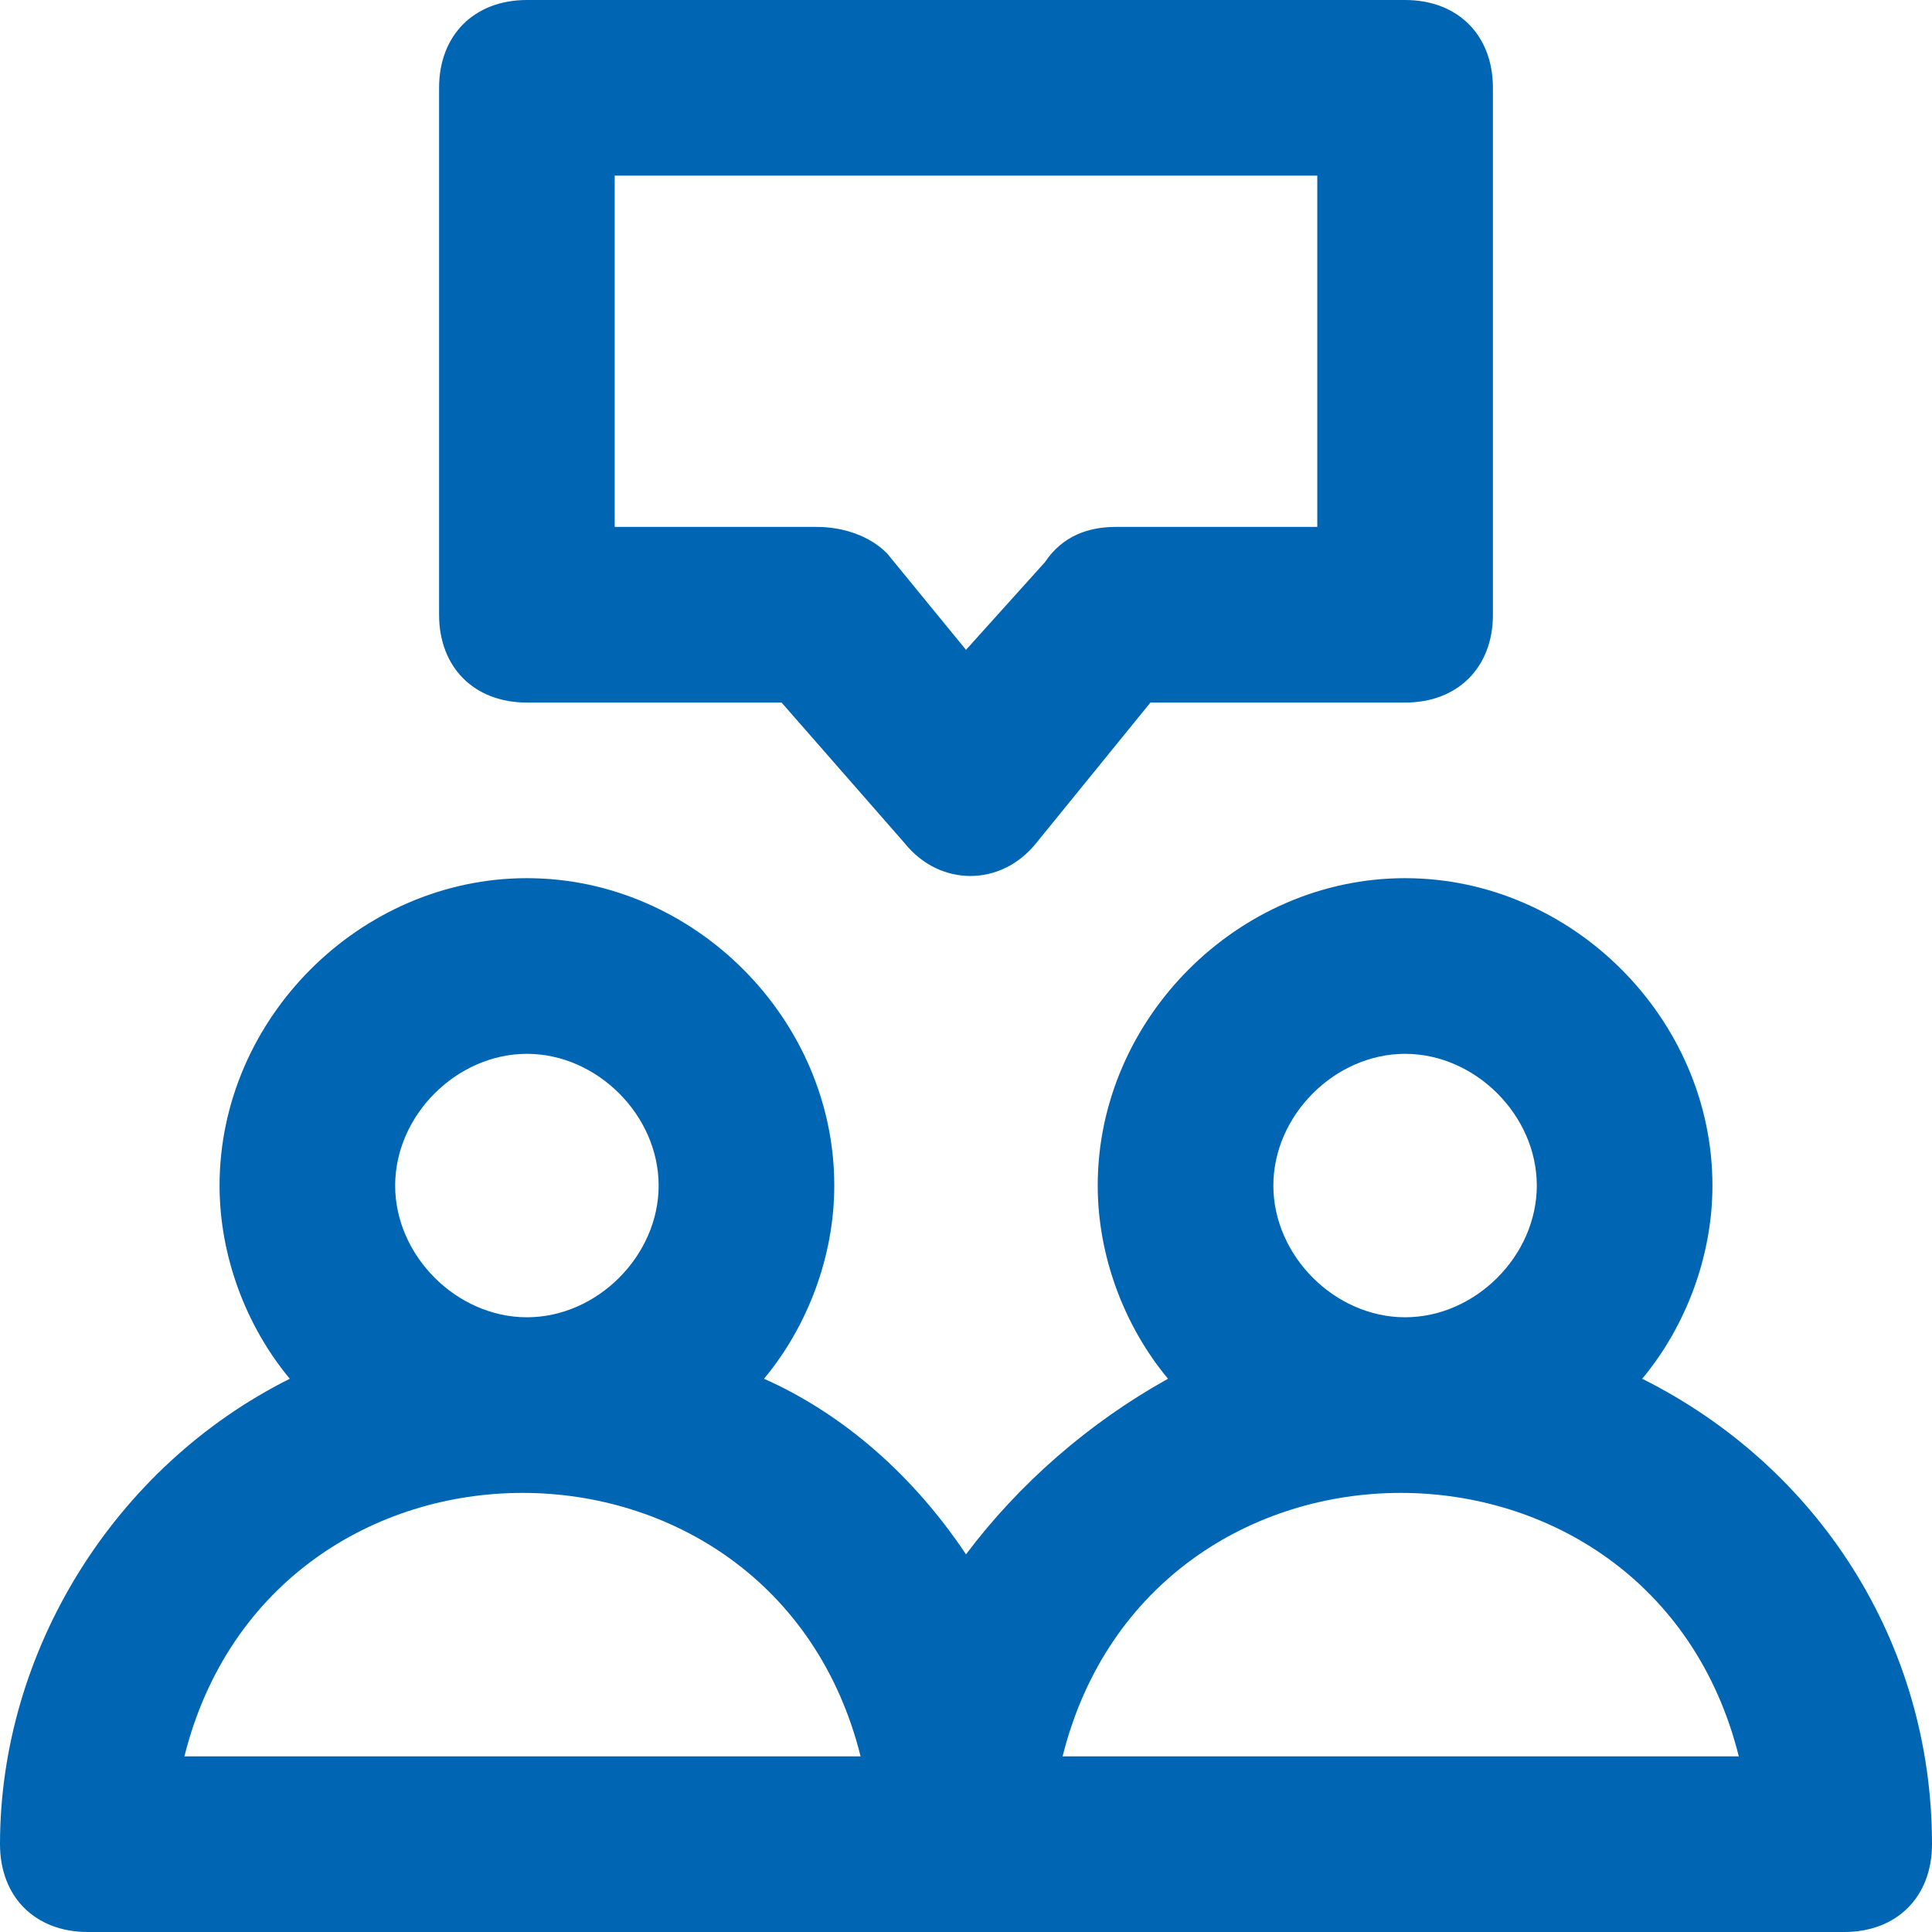 <svg width="56" height="56" viewBox="0 0 56 56" fill="none" xmlns="http://www.w3.org/2000/svg">
<path d="M47.6 39.964C48.873 38.436 49.636 36.4 49.636 34.364C49.636 29.527 45.564 25.454 40.727 25.454C35.891 25.454 31.818 29.527 31.818 34.364C31.818 36.4 32.582 38.436 33.855 39.964C31.564 41.236 29.527 43.018 28 45.054C26.473 42.764 24.436 40.982 22.145 39.964C23.418 38.436 24.182 36.4 24.182 34.364C24.182 29.527 20.109 25.454 15.273 25.454C10.436 25.454 6.364 29.527 6.364 34.364C6.364 36.4 7.127 38.436 8.4 39.964C3.309 42.509 0 47.855 0 53.455C0 54.982 1.018 56 2.545 56H53.455C54.982 56 56 54.982 56 53.455C56 47.6 52.691 42.509 47.6 39.964ZM15.273 30.546C17.309 30.546 19.091 32.327 19.091 34.364C19.091 36.4 17.309 38.182 15.273 38.182C13.236 38.182 11.454 36.4 11.454 34.364C11.454 32.327 13.236 30.546 15.273 30.546ZM5.345 50.909C7.891 40.727 22.4 40.727 24.945 50.909H5.345ZM40.727 30.546C42.764 30.546 44.545 32.327 44.545 34.364C44.545 36.4 42.764 38.182 40.727 38.182C38.691 38.182 36.909 36.4 36.909 34.364C36.909 32.327 38.691 30.546 40.727 30.546ZM30.8 50.909C33.346 40.727 47.855 40.727 50.4 50.909H30.8ZM12.727 2.545V17.818C12.727 19.346 13.745 20.364 15.273 20.364H22.654L26.218 24.436C27.236 25.709 29.018 25.709 30.036 24.436L33.346 20.364H40.727C42.255 20.364 43.273 19.346 43.273 17.818V2.545C43.273 1.018 42.255 0 40.727 0H15.273C13.745 0 12.727 1.018 12.727 2.545ZM17.818 5.091H38.182V15.273H32.327C31.564 15.273 30.8 15.527 30.291 16.291L28 18.836L25.709 16.036C25.2 15.527 24.436 15.273 23.673 15.273H17.818V5.091Z" fill="#0066B3"/>
</svg>
